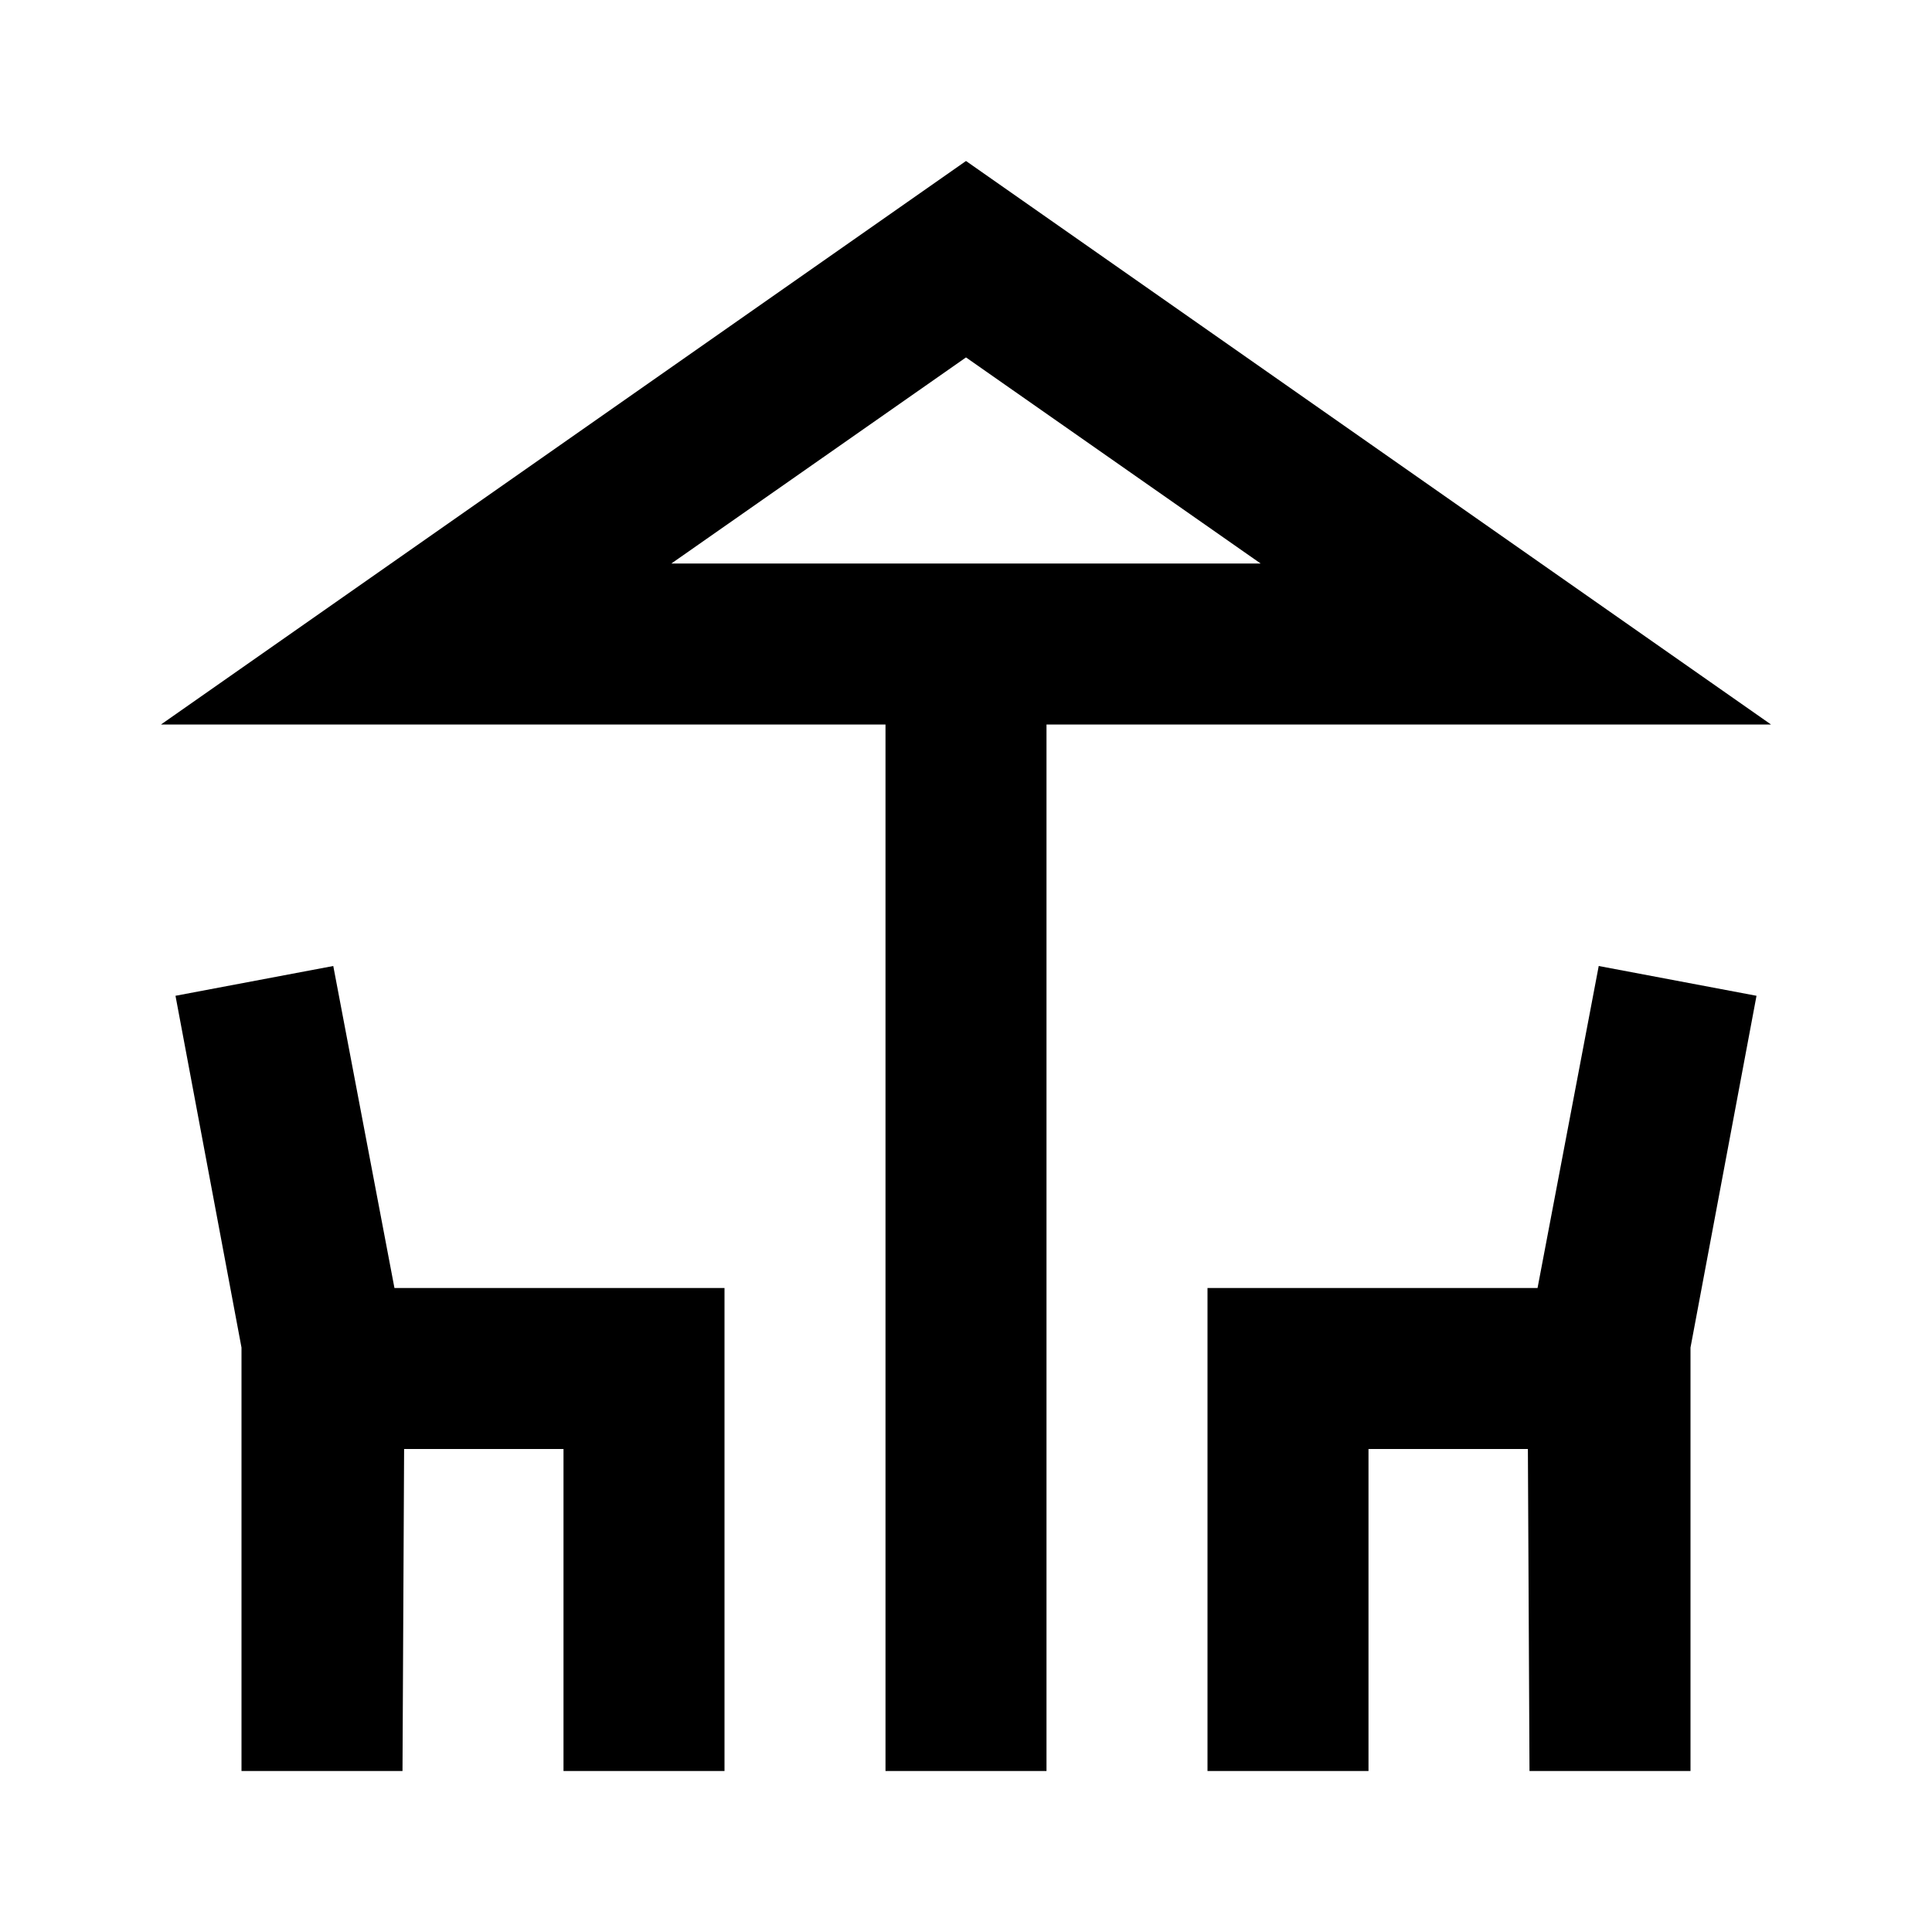 <svg xmlns="http://www.w3.org/2000/svg" width="24" height="24" viewBox="0 0 24 24"><path d="M22 9L12 2L2 9h9v13h2V9h9zM12 4.44L15.66 7H8.34L12 4.44z"/><path d="M4.14 12l-1.96.37l.82 4.37V22h2l.02-4H7v4h2v-6H4.9zm14.96 4H15v6h2v-4h1.98l.02 4h2v-5.26l.82-4.37l-1.96-.37z"/></svg>